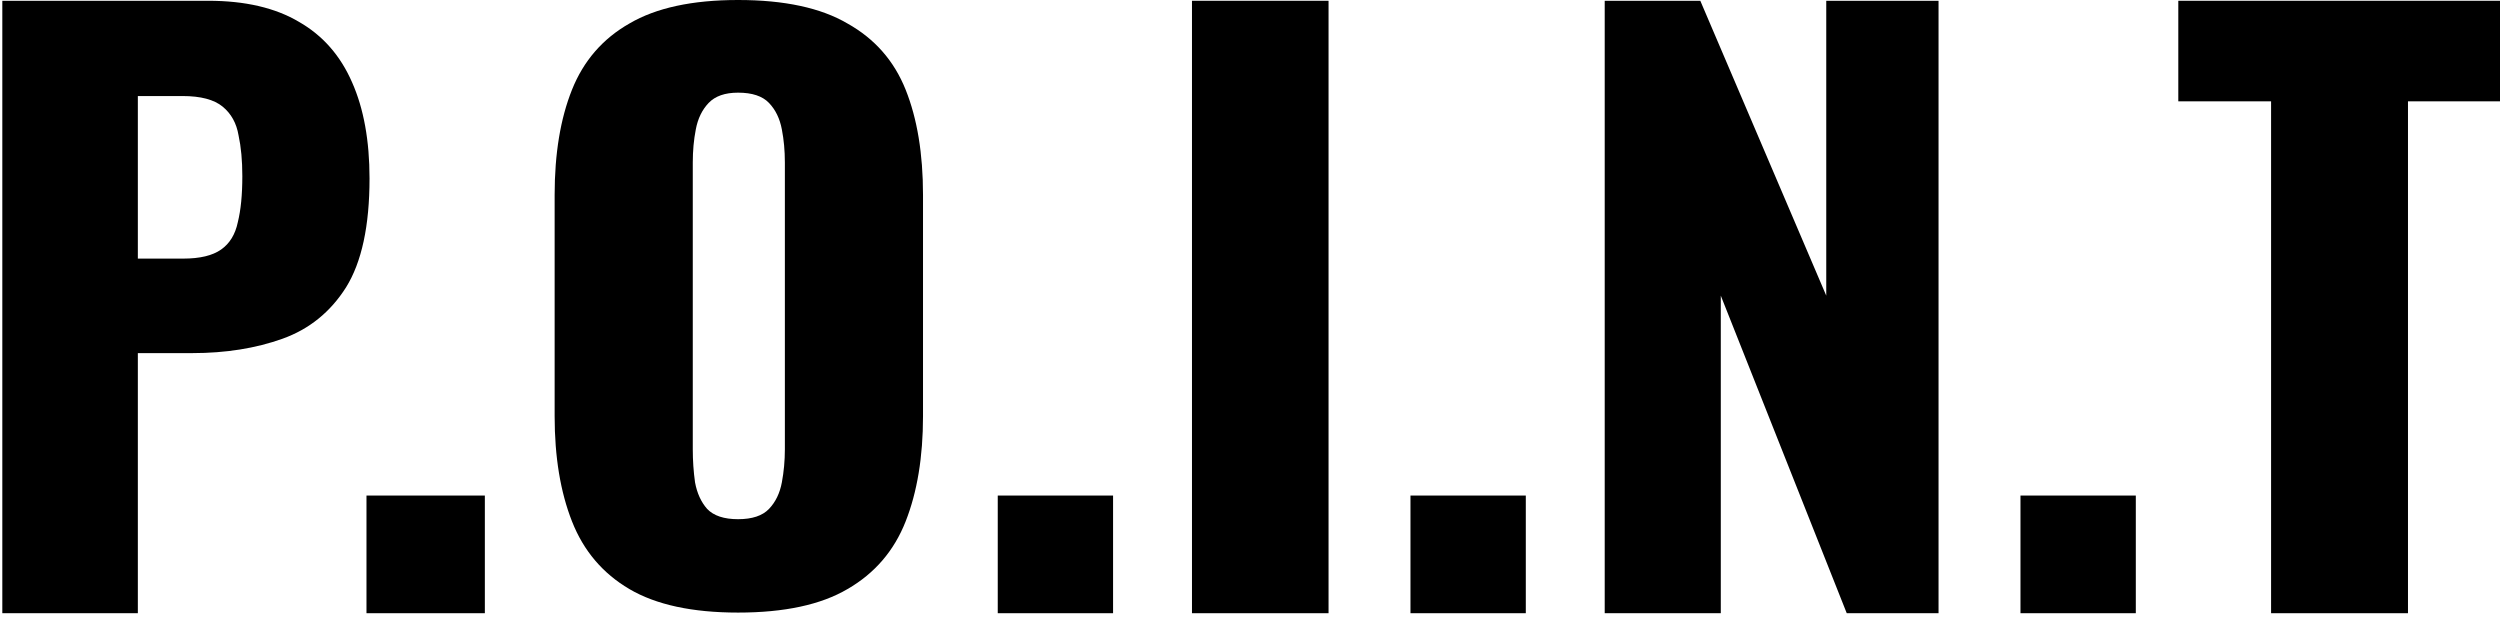 <?xml version="1.0" encoding="UTF-8"?> <svg xmlns="http://www.w3.org/2000/svg" width="604" height="149" viewBox="0 0 604 149" fill="none"><path d="M548.694 148.152V24.482H526.278V0.187H604V24.482H581.767V148.152H548.694Z" fill="black"></path><path d="M488.148 148.152V119.725H516.011V148.152H488.148Z" fill="black"></path><path d="M387.698 148.152V0.187H410.795L441.223 71.429V0.187H468.352V148.152H446.173L415.744 71.429V148.152H387.698Z" fill="black"></path><path d="M340.771 148.152V119.725H368.633V148.152H340.771Z" fill="black"></path><path d="M287.982 148.152V0.187H320.977V148.152H287.982Z" fill="black"></path><path d="M241.056 148.152V119.725H268.918V148.152H241.056Z" fill="black"></path><path d="M178.318 148C167.253 148 158.499 146.105 152.055 142.315C145.611 138.524 140.991 133.076 138.195 125.969C135.398 118.862 134 110.393 134 100.562V47.083C134 37.133 135.398 28.664 138.195 21.676C140.991 14.688 145.611 9.357 152.055 5.685C158.499 1.895 167.253 0 178.318 0C189.503 0 198.318 1.895 204.762 5.685C211.328 9.357 216.009 14.688 218.805 21.676C221.602 28.664 223 37.133 223 47.083V100.562C223 110.393 221.602 118.862 218.805 125.969C216.009 133.076 211.328 138.524 204.762 142.315C198.318 146.105 189.503 148 178.318 148ZM178.318 125.436C181.722 125.436 184.214 124.607 185.795 122.948C187.376 121.29 188.409 119.158 188.895 116.552C189.382 113.946 189.625 111.281 189.625 108.557V39.265C189.625 36.423 189.382 33.758 188.895 31.27C188.409 28.664 187.376 26.532 185.795 24.874C184.214 23.216 181.722 22.387 178.318 22.387C175.156 22.387 172.786 23.216 171.205 24.874C169.624 26.532 168.591 28.664 168.105 31.27C167.618 33.758 167.375 36.423 167.375 39.265V108.557C167.375 111.281 167.557 113.946 167.922 116.552C168.408 119.158 169.381 121.29 170.84 122.948C172.421 124.607 174.913 125.436 178.318 125.436Z" fill="black"></path><path d="M88.543 148.152V119.725H117.139V148.152H88.543Z" fill="black"></path><path d="M0.56 148.152V0.187H50.316C59.218 0.187 66.535 1.891 72.267 5.301C77.999 8.59 82.267 13.461 85.072 19.915C87.877 26.248 89.279 33.981 89.279 43.115C89.279 54.562 87.389 63.331 83.608 69.42C79.828 75.387 74.706 79.528 68.243 81.842C61.779 84.156 54.523 85.312 46.474 85.312H33.303V148.152H0.56ZM33.303 62.478H44.279C48.303 62.478 51.352 61.748 53.425 60.286C55.499 58.825 56.84 56.633 57.45 53.71C58.181 50.787 58.547 47.073 58.547 42.567C58.547 38.791 58.242 35.503 57.633 32.702C57.145 29.78 55.864 27.466 53.791 25.761C51.718 24.056 48.486 23.203 44.096 23.203H33.303V62.478Z" fill="black"></path></svg> 